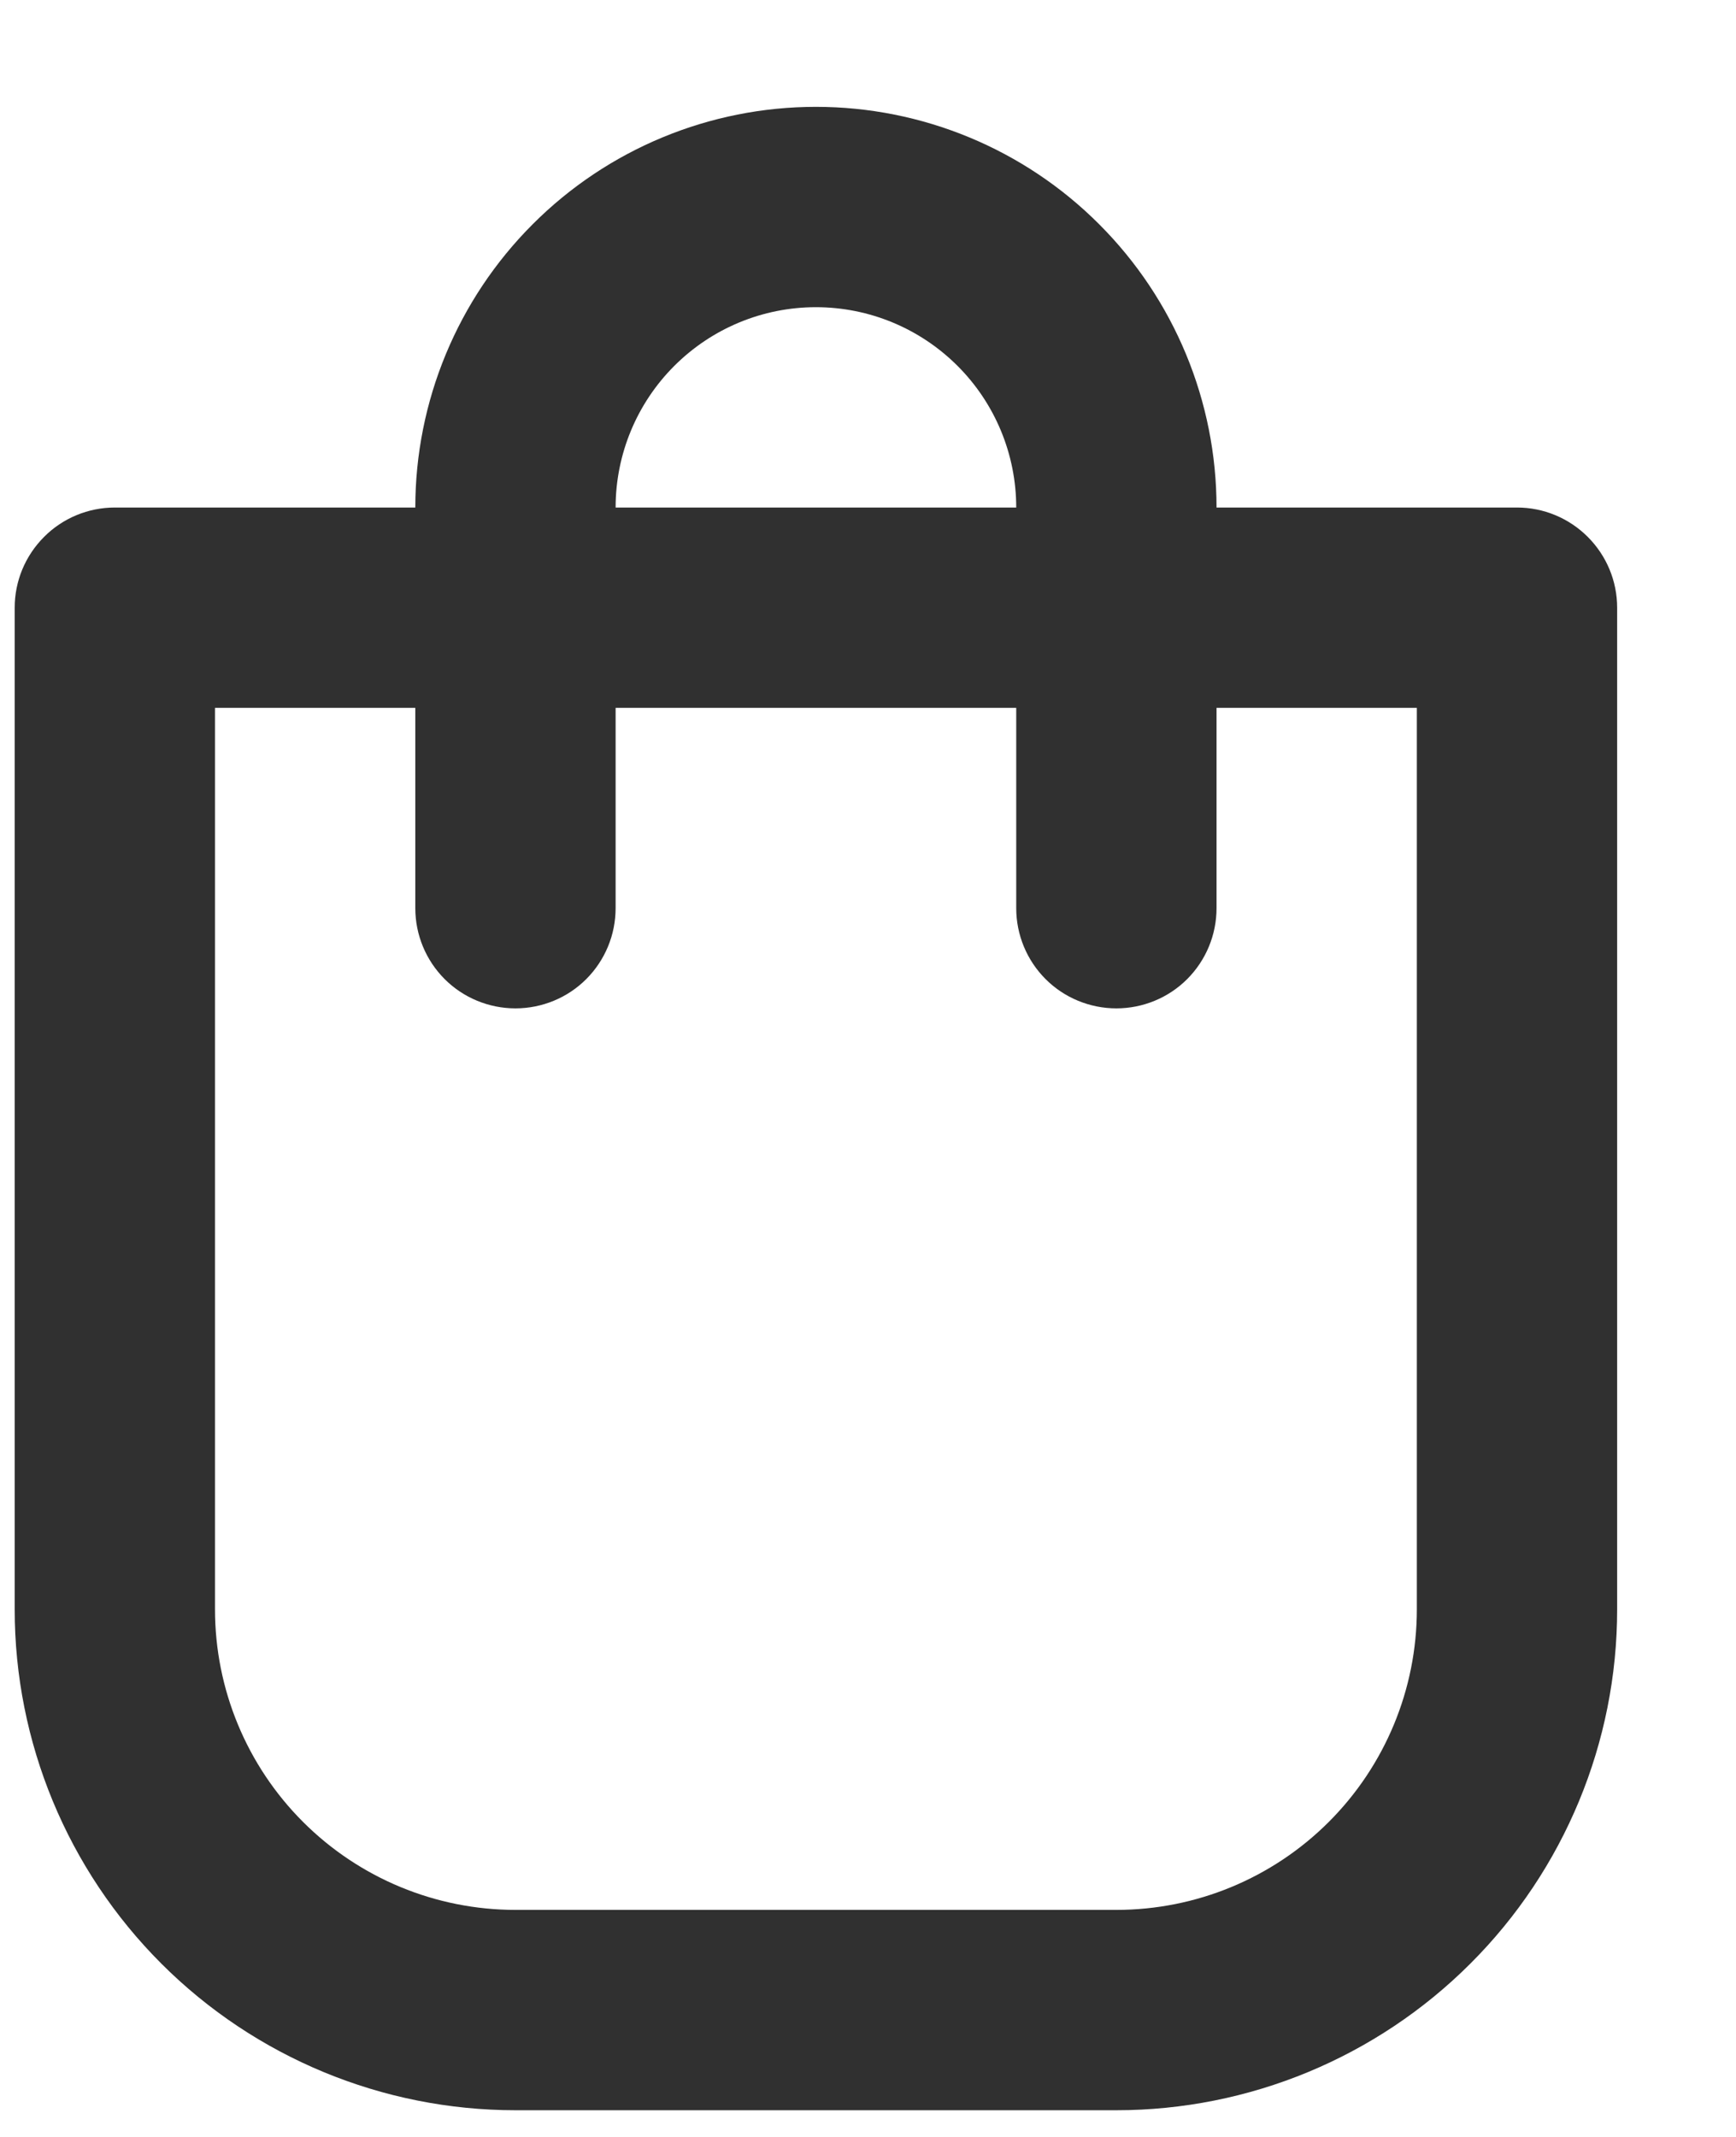 <svg width="13" height="16" viewBox="0 0 13 16" fill="none" xmlns="http://www.w3.org/2000/svg">
<g clip-path="url(#clip0_220_1086)">
<path fill-rule="evenodd" clip-rule="evenodd" d="M3.11 6.8C3.11 6.999 3.189 7.19 3.33 7.331C3.47 7.471 3.661 7.55 3.86 7.55C4.059 7.55 4.25 7.471 4.39 7.331C4.531 7.19 4.61 6.999 4.61 6.8V5.3H7.61V6.8C7.61 6.999 7.689 7.19 7.83 7.331C7.97 7.471 8.161 7.55 8.36 7.55C8.559 7.55 8.75 7.471 8.89 7.331C9.031 7.19 9.11 6.999 9.11 6.8V5.3H10.61V12.05C10.61 12.647 10.373 13.219 9.951 13.641C9.529 14.063 8.957 14.3 8.36 14.3H3.86C3.263 14.3 2.691 14.063 2.269 13.641C1.847 13.219 1.61 12.647 1.61 12.05V5.3H3.11V6.8ZM4.61 3.8H7.61C7.61 3.402 7.452 3.021 7.171 2.74C6.889 2.458 6.508 2.3 6.11 2.3C5.712 2.3 5.331 2.458 5.049 2.74C4.768 3.021 4.61 3.402 4.61 3.8ZM9.11 3.8C9.11 3.005 8.794 2.242 8.231 1.679C7.669 1.116 6.906 0.8 6.11 0.8C5.314 0.8 4.551 1.116 3.989 1.679C3.426 2.242 3.11 3.005 3.11 3.8H0.86C0.661 3.8 0.47 3.879 0.33 4.02C0.189 4.161 0.11 4.351 0.11 4.55L0.11 12.05C0.11 13.045 0.505 13.999 1.208 14.702C1.911 15.405 2.865 15.8 3.86 15.8H8.36C9.354 15.8 10.308 15.405 11.011 14.702C11.715 13.999 12.11 13.045 12.11 12.05V4.55C12.11 4.351 12.031 4.161 11.89 4.02C11.749 3.879 11.559 3.8 11.36 3.8H9.11Z" fill="#303030"/>
</g>
<defs>
<clipPath id="clip0_220_1086">
<rect width="12" height="15" fill="white" transform="translate(0.11 0.8)"/>
</clipPath>
</defs>
</svg>
